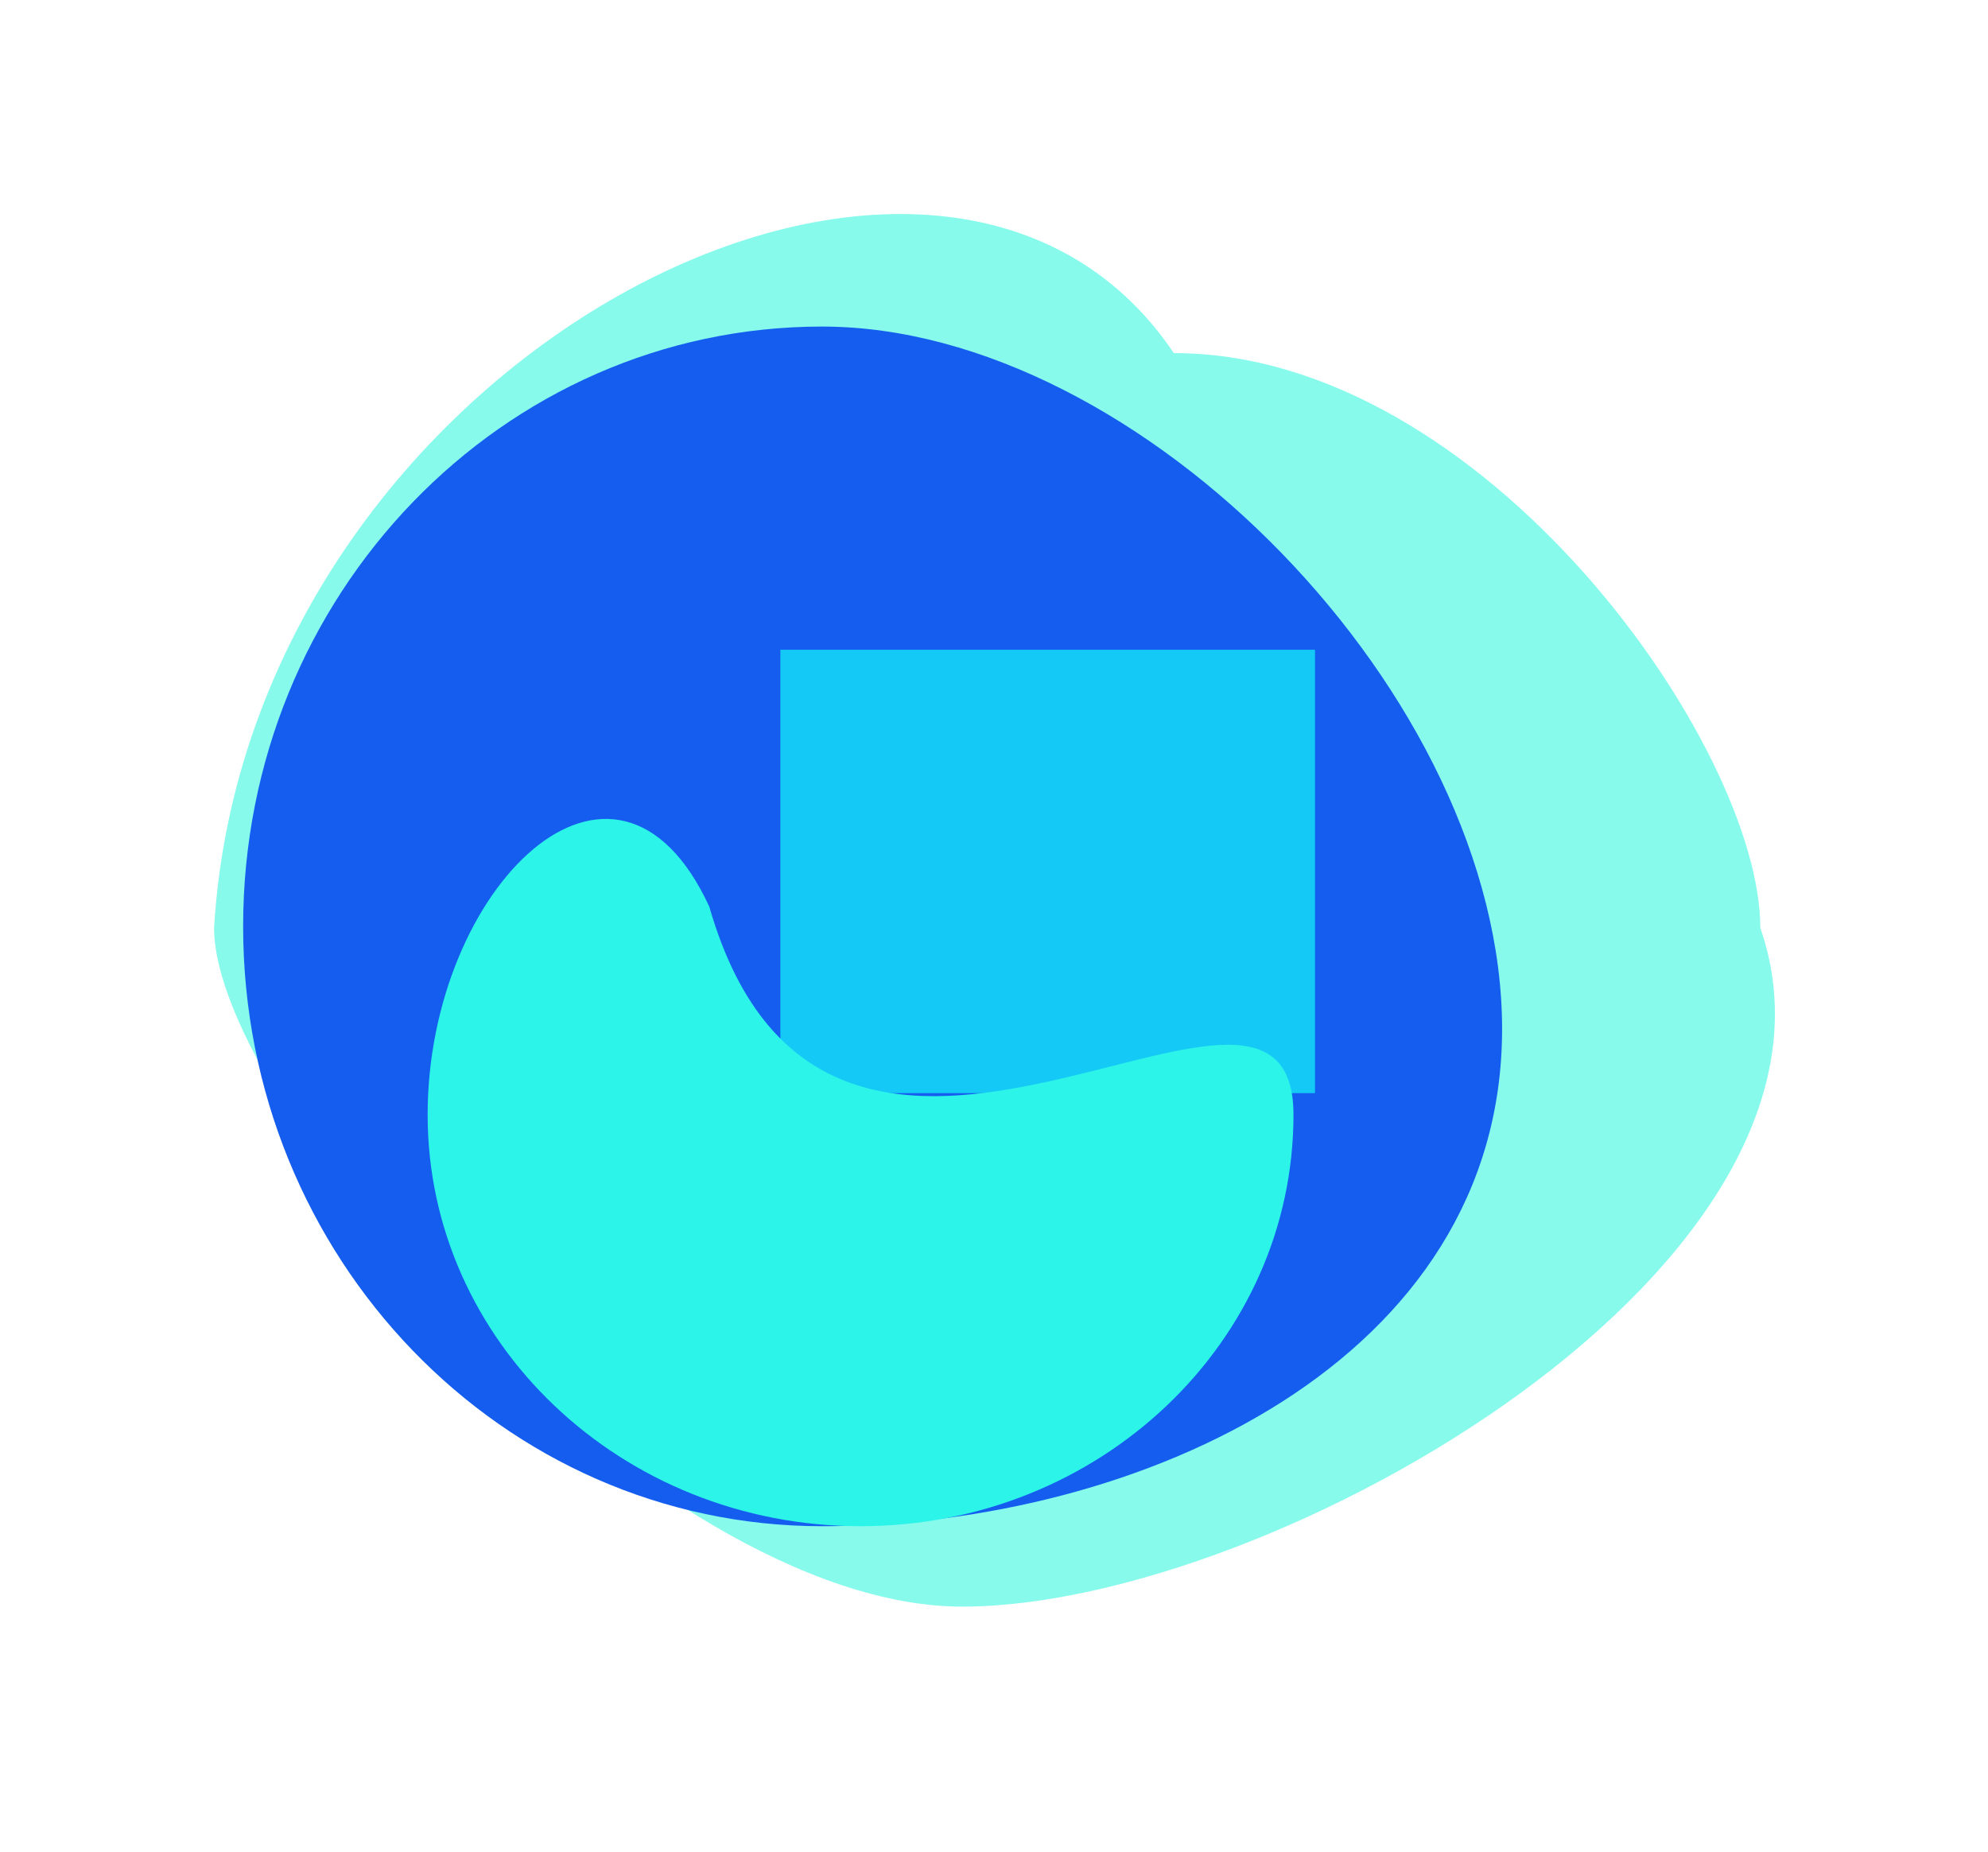 <?xml version="1.0" encoding="UTF-8"?> <svg xmlns="http://www.w3.org/2000/svg" width="1866" height="1738" viewBox="0 0 1866 1738" fill="none"> <g filter="url(#filter0_f_1893_2267)"> <path d="M1652.29 870.928C1761.12 1184.35 1194.99 1508.05 903.316 1508.05C611.639 1508.05 200.937 1041.19 200.937 870.927C232.944 336.559 880.911 2.579 1101.76 331.422C1393.44 331.422 1652.29 700.666 1652.29 870.928Z" fill="#87FAEC"></path> </g> <g filter="url(#filter1_f_1893_2267)"> <path d="M1409.91 965.816C1409.91 1276.77 1071.79 1432.57 771.654 1432.57C471.52 1432.57 228.214 1180.5 228.214 869.545C228.214 558.595 471.52 306.52 771.654 306.52C1071.79 306.52 1409.91 654.866 1409.91 965.816Z" fill="#145DEF"></path> </g> <g filter="url(#filter2_f_1893_2267)"> <rect x="732.487" y="609.906" width="501.826" height="416.148" fill="#15C9F7"></rect> </g> <g filter="url(#filter3_f_1893_2267)"> <path d="M1214.1 1046.33C1214.1 1259.65 1032.17 1432.57 807.744 1432.57C583.319 1432.57 401.387 1259.65 401.387 1046.33C401.387 833.017 577.638 660.082 665.764 851.023C778.369 1242.69 1214.1 833.017 1214.1 1046.33Z" fill="#2CF4E8"></path> </g> <defs> <filter id="filter0_f_1893_2267" x="0.937" y="0.887" width="1865.06" height="1707.17" filterUnits="userSpaceOnUse" color-interpolation-filters="sRGB"> <feFlood flood-opacity="0" result="BackgroundImageFix"></feFlood> <feBlend mode="normal" in="SourceGraphic" in2="BackgroundImageFix" result="shape"></feBlend> <feGaussianBlur stdDeviation="100" result="effect1_foregroundBlur_1893_2267"></feGaussianBlur> </filter> <filter id="filter1_f_1893_2267" x="28.214" y="106.52" width="1581.69" height="1526.05" filterUnits="userSpaceOnUse" color-interpolation-filters="sRGB"> <feFlood flood-opacity="0" result="BackgroundImageFix"></feFlood> <feBlend mode="normal" in="SourceGraphic" in2="BackgroundImageFix" result="shape"></feBlend> <feGaussianBlur stdDeviation="100" result="effect1_foregroundBlur_1893_2267"></feGaussianBlur> </filter> <filter id="filter2_f_1893_2267" x="532.487" y="409.906" width="901.826" height="816.148" filterUnits="userSpaceOnUse" color-interpolation-filters="sRGB"> <feFlood flood-opacity="0" result="BackgroundImageFix"></feFlood> <feBlend mode="normal" in="SourceGraphic" in2="BackgroundImageFix" result="shape"></feBlend> <feGaussianBlur stdDeviation="100" result="effect1_foregroundBlur_1893_2267"></feGaussianBlur> </filter> <filter id="filter3_f_1893_2267" x="201.387" y="568.68" width="1212.71" height="1063.89" filterUnits="userSpaceOnUse" color-interpolation-filters="sRGB"> <feFlood flood-opacity="0" result="BackgroundImageFix"></feFlood> <feBlend mode="normal" in="SourceGraphic" in2="BackgroundImageFix" result="shape"></feBlend> <feGaussianBlur stdDeviation="100" result="effect1_foregroundBlur_1893_2267"></feGaussianBlur> </filter> </defs> </svg> 